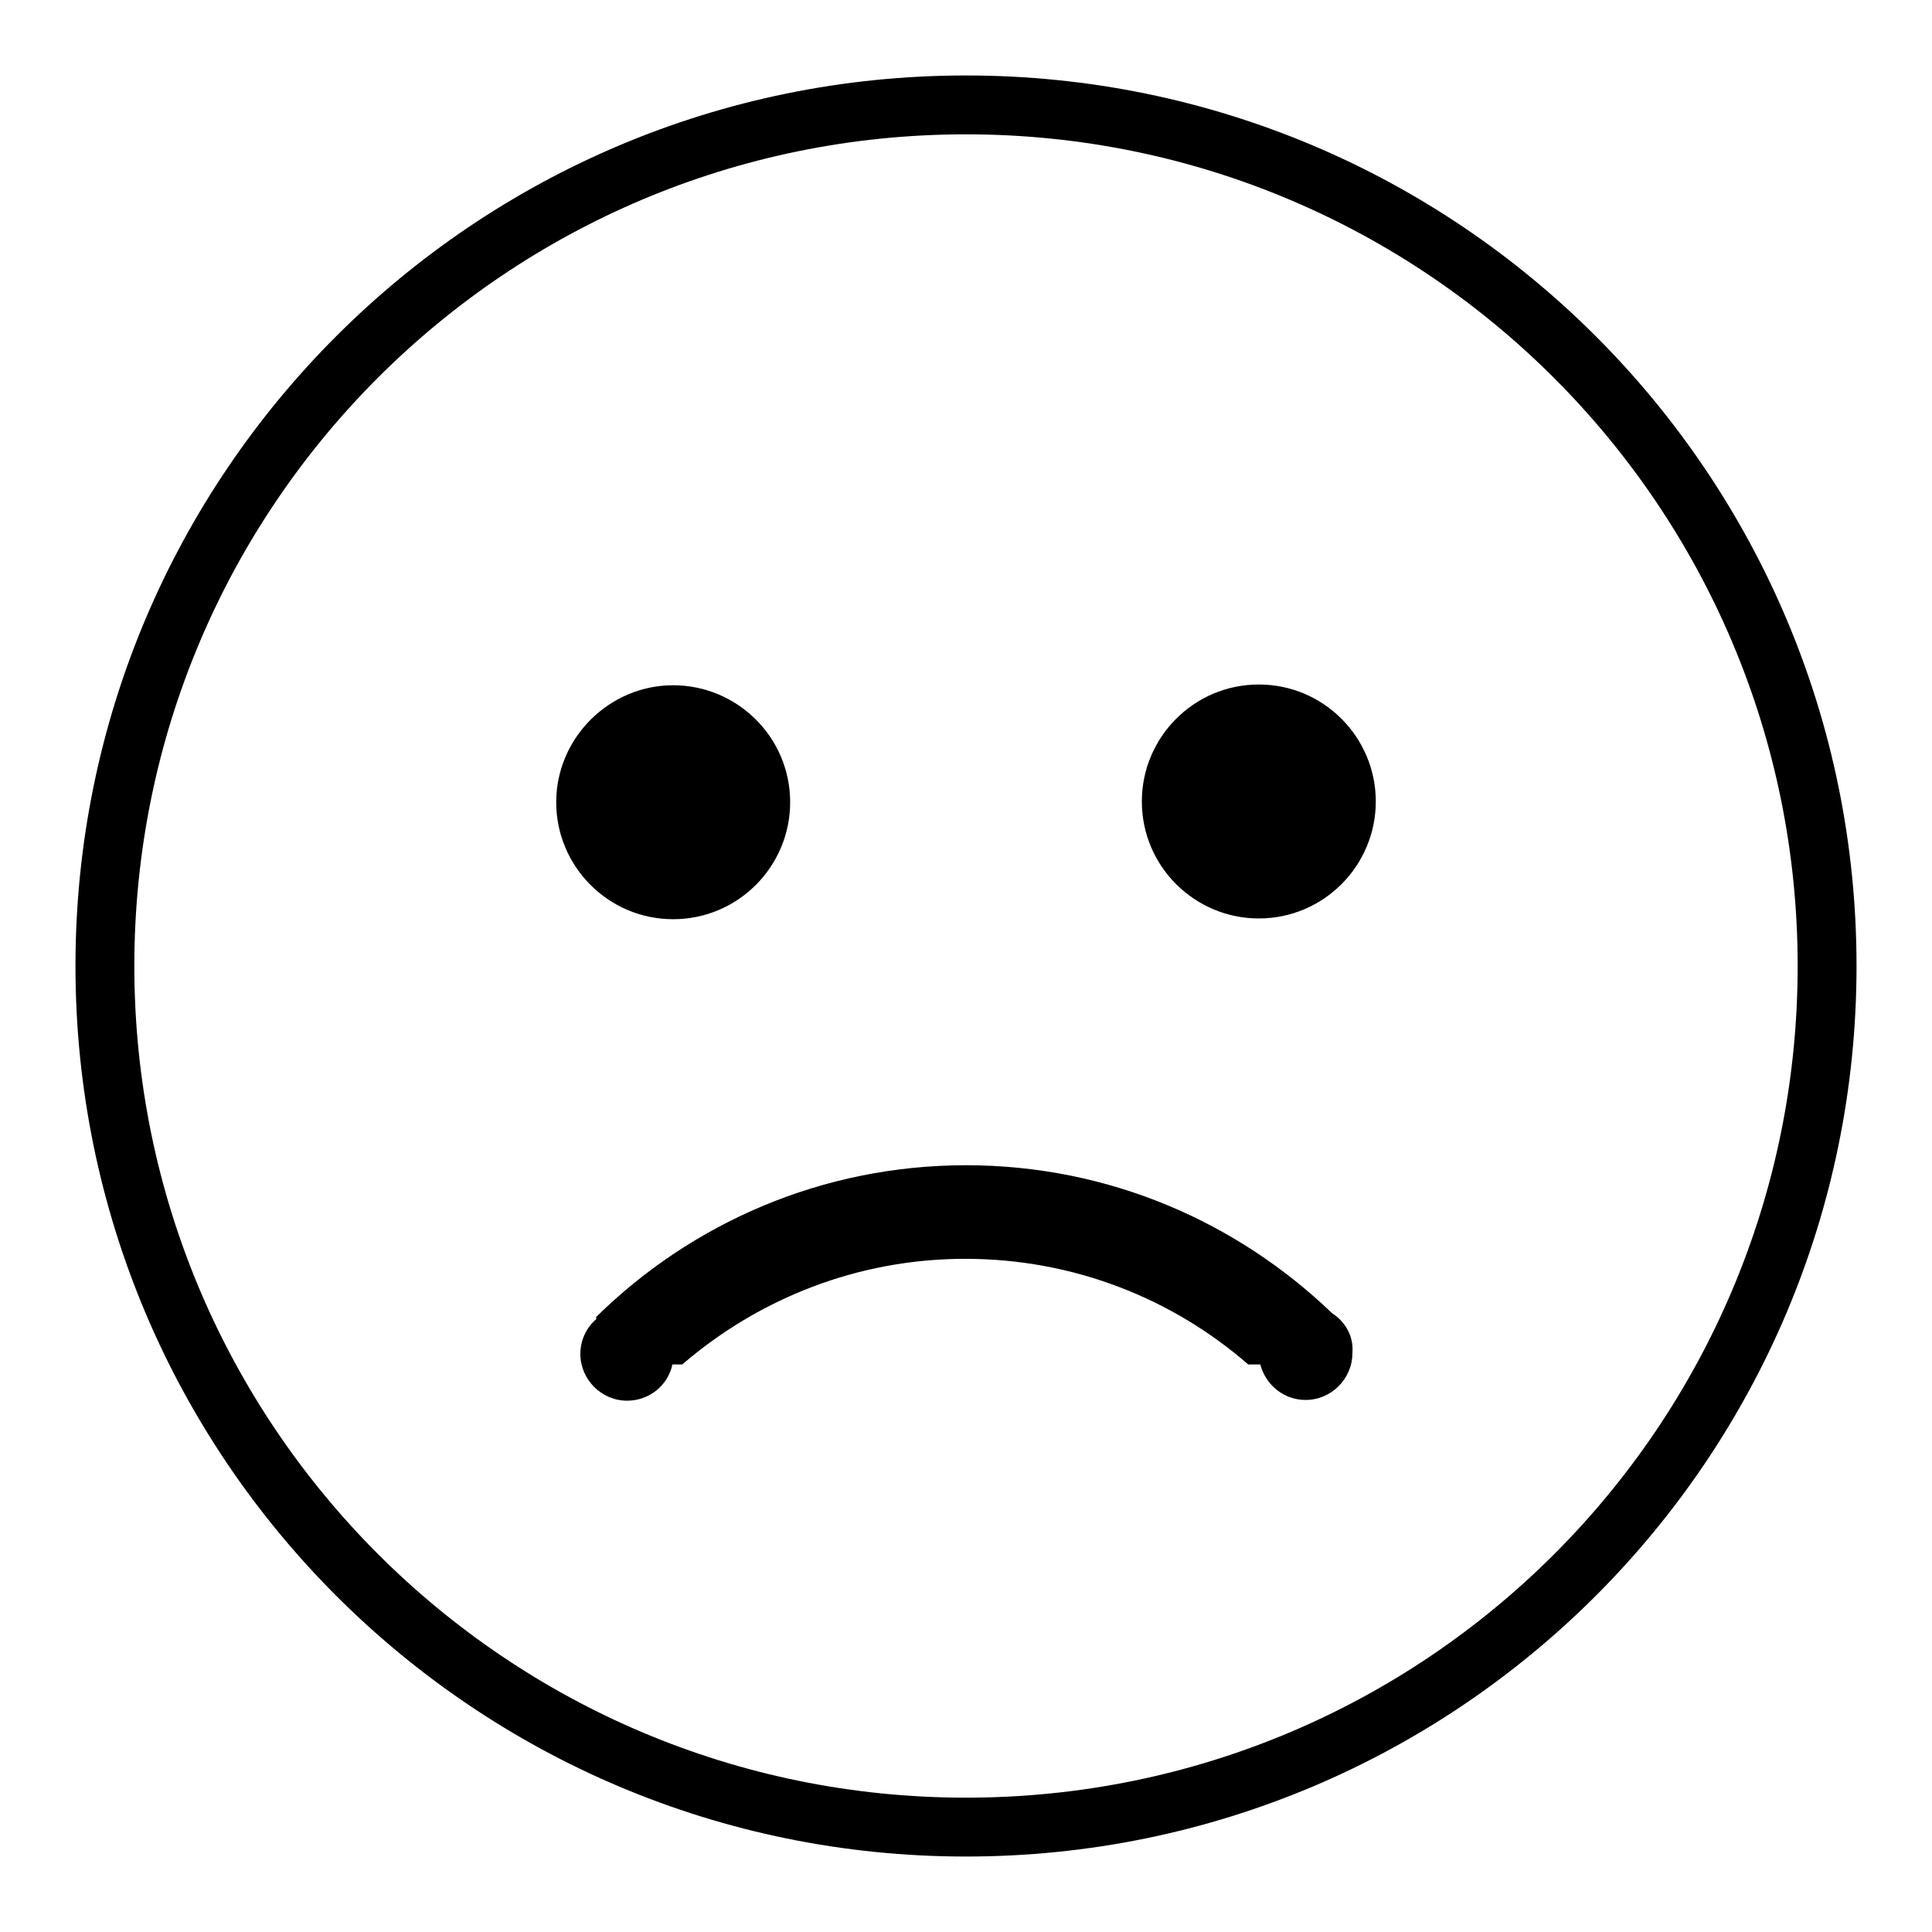 <?xml version="1.0" encoding="utf-8"?>
<!-- Svg Vector Icons : http://www.onlinewebfonts.com/icon -->
<!DOCTYPE svg PUBLIC "-//W3C//DTD SVG 1.1//EN" "http://www.w3.org/Graphics/SVG/1.1/DTD/svg11.dtd">
<svg version="1.1" xmlns="http://www.w3.org/2000/svg" xmlns:xlink="http://www.w3.org/1999/xlink" x="0px" y="0px" viewBox="0 0 256 256" enable-background="new 0 0 256 256" xml:space="preserve">
<g> <path fill="#000000" d="M89.2,121.8c8.6,0,15.5-7,15.5-15.5c0-8.6-7-15.5-15.5-15.5s-15.5,7-15.5,15.5 C73.7,114.8,80.6,121.8,89.2,121.8z M166.8,90.7c-8.6,0-15.5,7-15.5,15.5c0,8.6,7,15.5,15.5,15.5c8.6,0,15.5-7,15.5-15.5 C182.3,97.7,175.4,90.7,166.8,90.7z M128,10C62.8,10,10,62.8,10,128c0,65.2,52.8,118,118,118c65.2,0,118-52.8,118-118 C246,62.8,193.2,10,128,10z M128,238.2c-60.9,0-110.2-49.4-110.2-110.2C17.8,67.1,67.1,17.8,128,17.8 c60.9,0,110.2,49.4,110.2,110.2C238.2,188.9,188.9,238.2,128,238.2z M176.5,174c-12.6-12.1-29.6-19.6-48.5-19.6 c-19.1,0-36.4,7.7-49,20.1c0,0.1,0,0.2,0,0.3c-1.3,1.1-2.1,2.8-2.1,4.6c0,3.4,2.8,6.2,6.2,6.2c2.9,0,5.4-2,6-4.8c0.5,0,0.9,0,1.3,0 c10.1-8.7,23.2-14,37.5-14c14.4,0,27.5,5.3,37.5,14c0.6,0,1.1,0,1.6,0c0.7,2.7,3.1,4.7,6,4.7c3.4,0,6.2-2.8,6.2-6.2 C179.4,177,178.2,175.1,176.5,174z"/></g>
</svg>